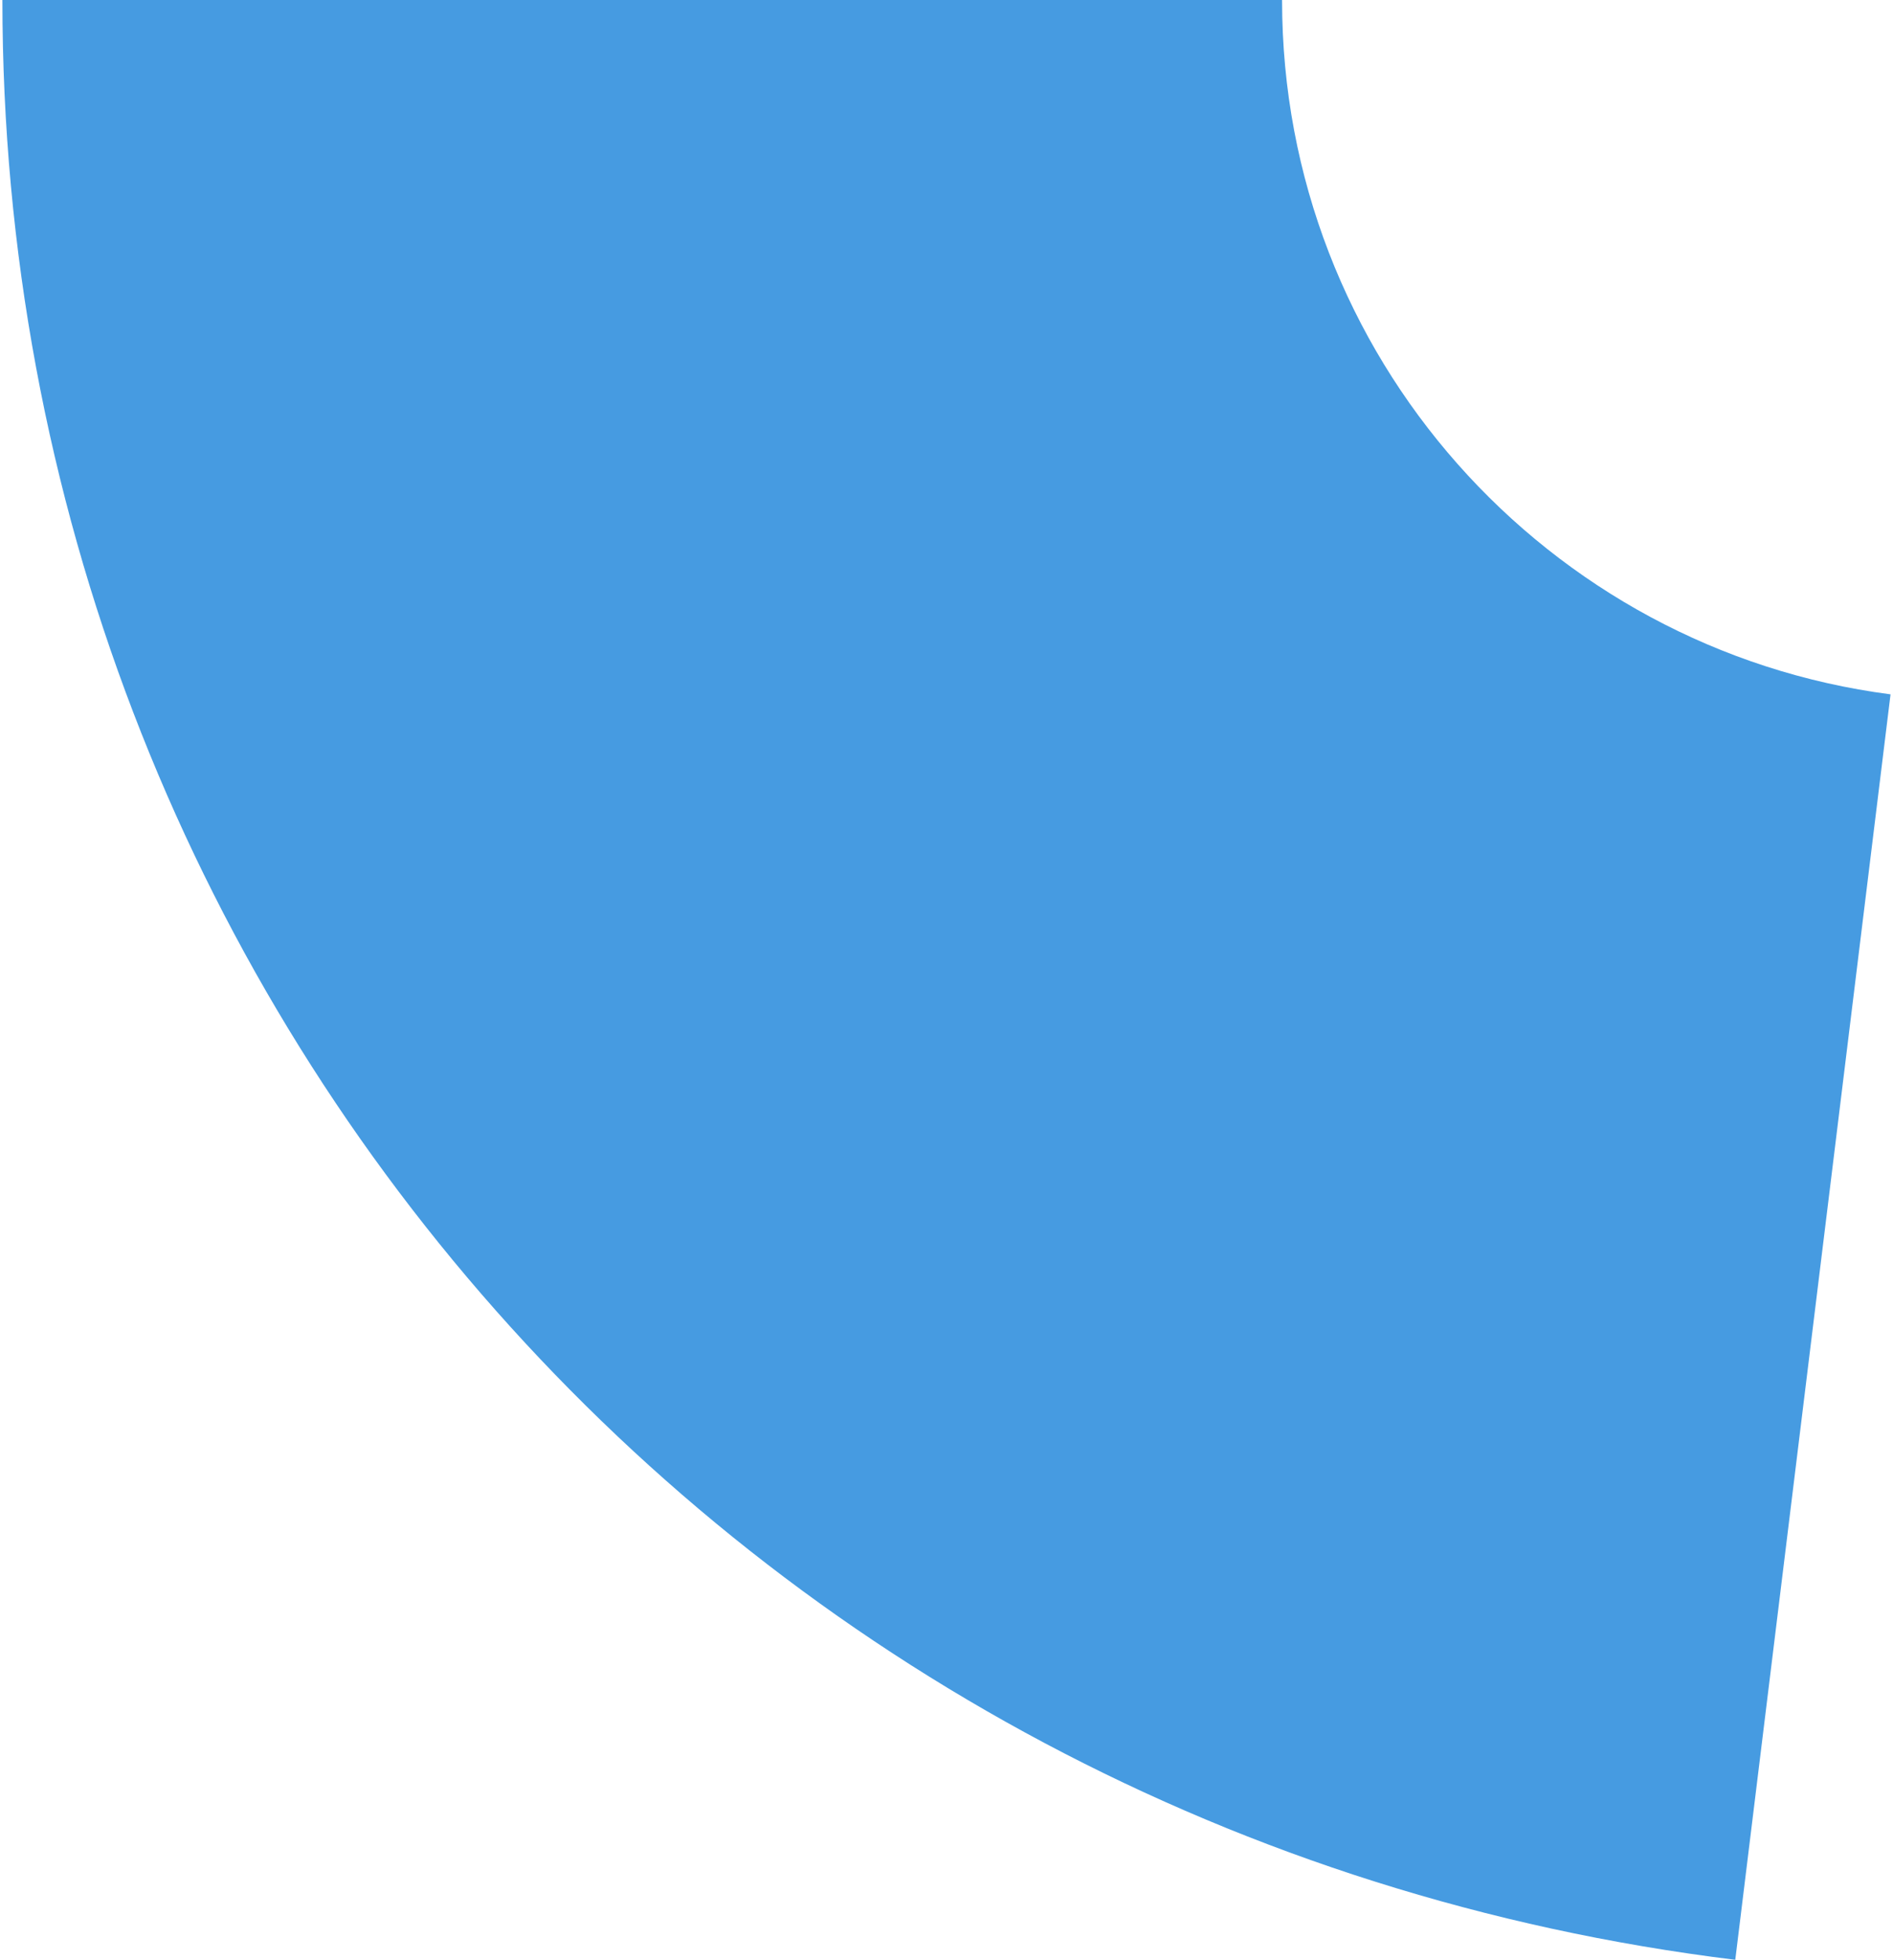 <?xml version="1.0" encoding="UTF-8"?><svg xmlns="http://www.w3.org/2000/svg" id="Layer_268485af47e7cd" data-name="Layer 2" viewBox="0 0 317.15 328.99" aria-hidden="true" width="317px" height="328px">
  <defs><linearGradient class="cerosgradient" data-cerosgradient="true" id="CerosGradient_idcf6038aaa" gradientUnits="userSpaceOnUse" x1="50%" y1="100%" x2="50%" y2="0%"><stop offset="0%" stop-color="#d1d1d1"/><stop offset="100%" stop-color="#d1d1d1"/></linearGradient><linearGradient/>
    <style>
      .cls-1-68485af47e7cd{
        fill: #469be1;
        stroke-width: 0px;
      }
    </style>
  </defs>
  <g id="Layer_1-268485af47e7cd" data-name="Layer 1">
    <path class="cls-1-68485af47e7cd" d="M214.94.06s0-.04,0-.06H0c0,168.42,123.9,308.46,291.06,328.99l26.08-212.43C259.48,109.07,214.94,59.76,214.94.06Z"/>
  </g>
</svg>